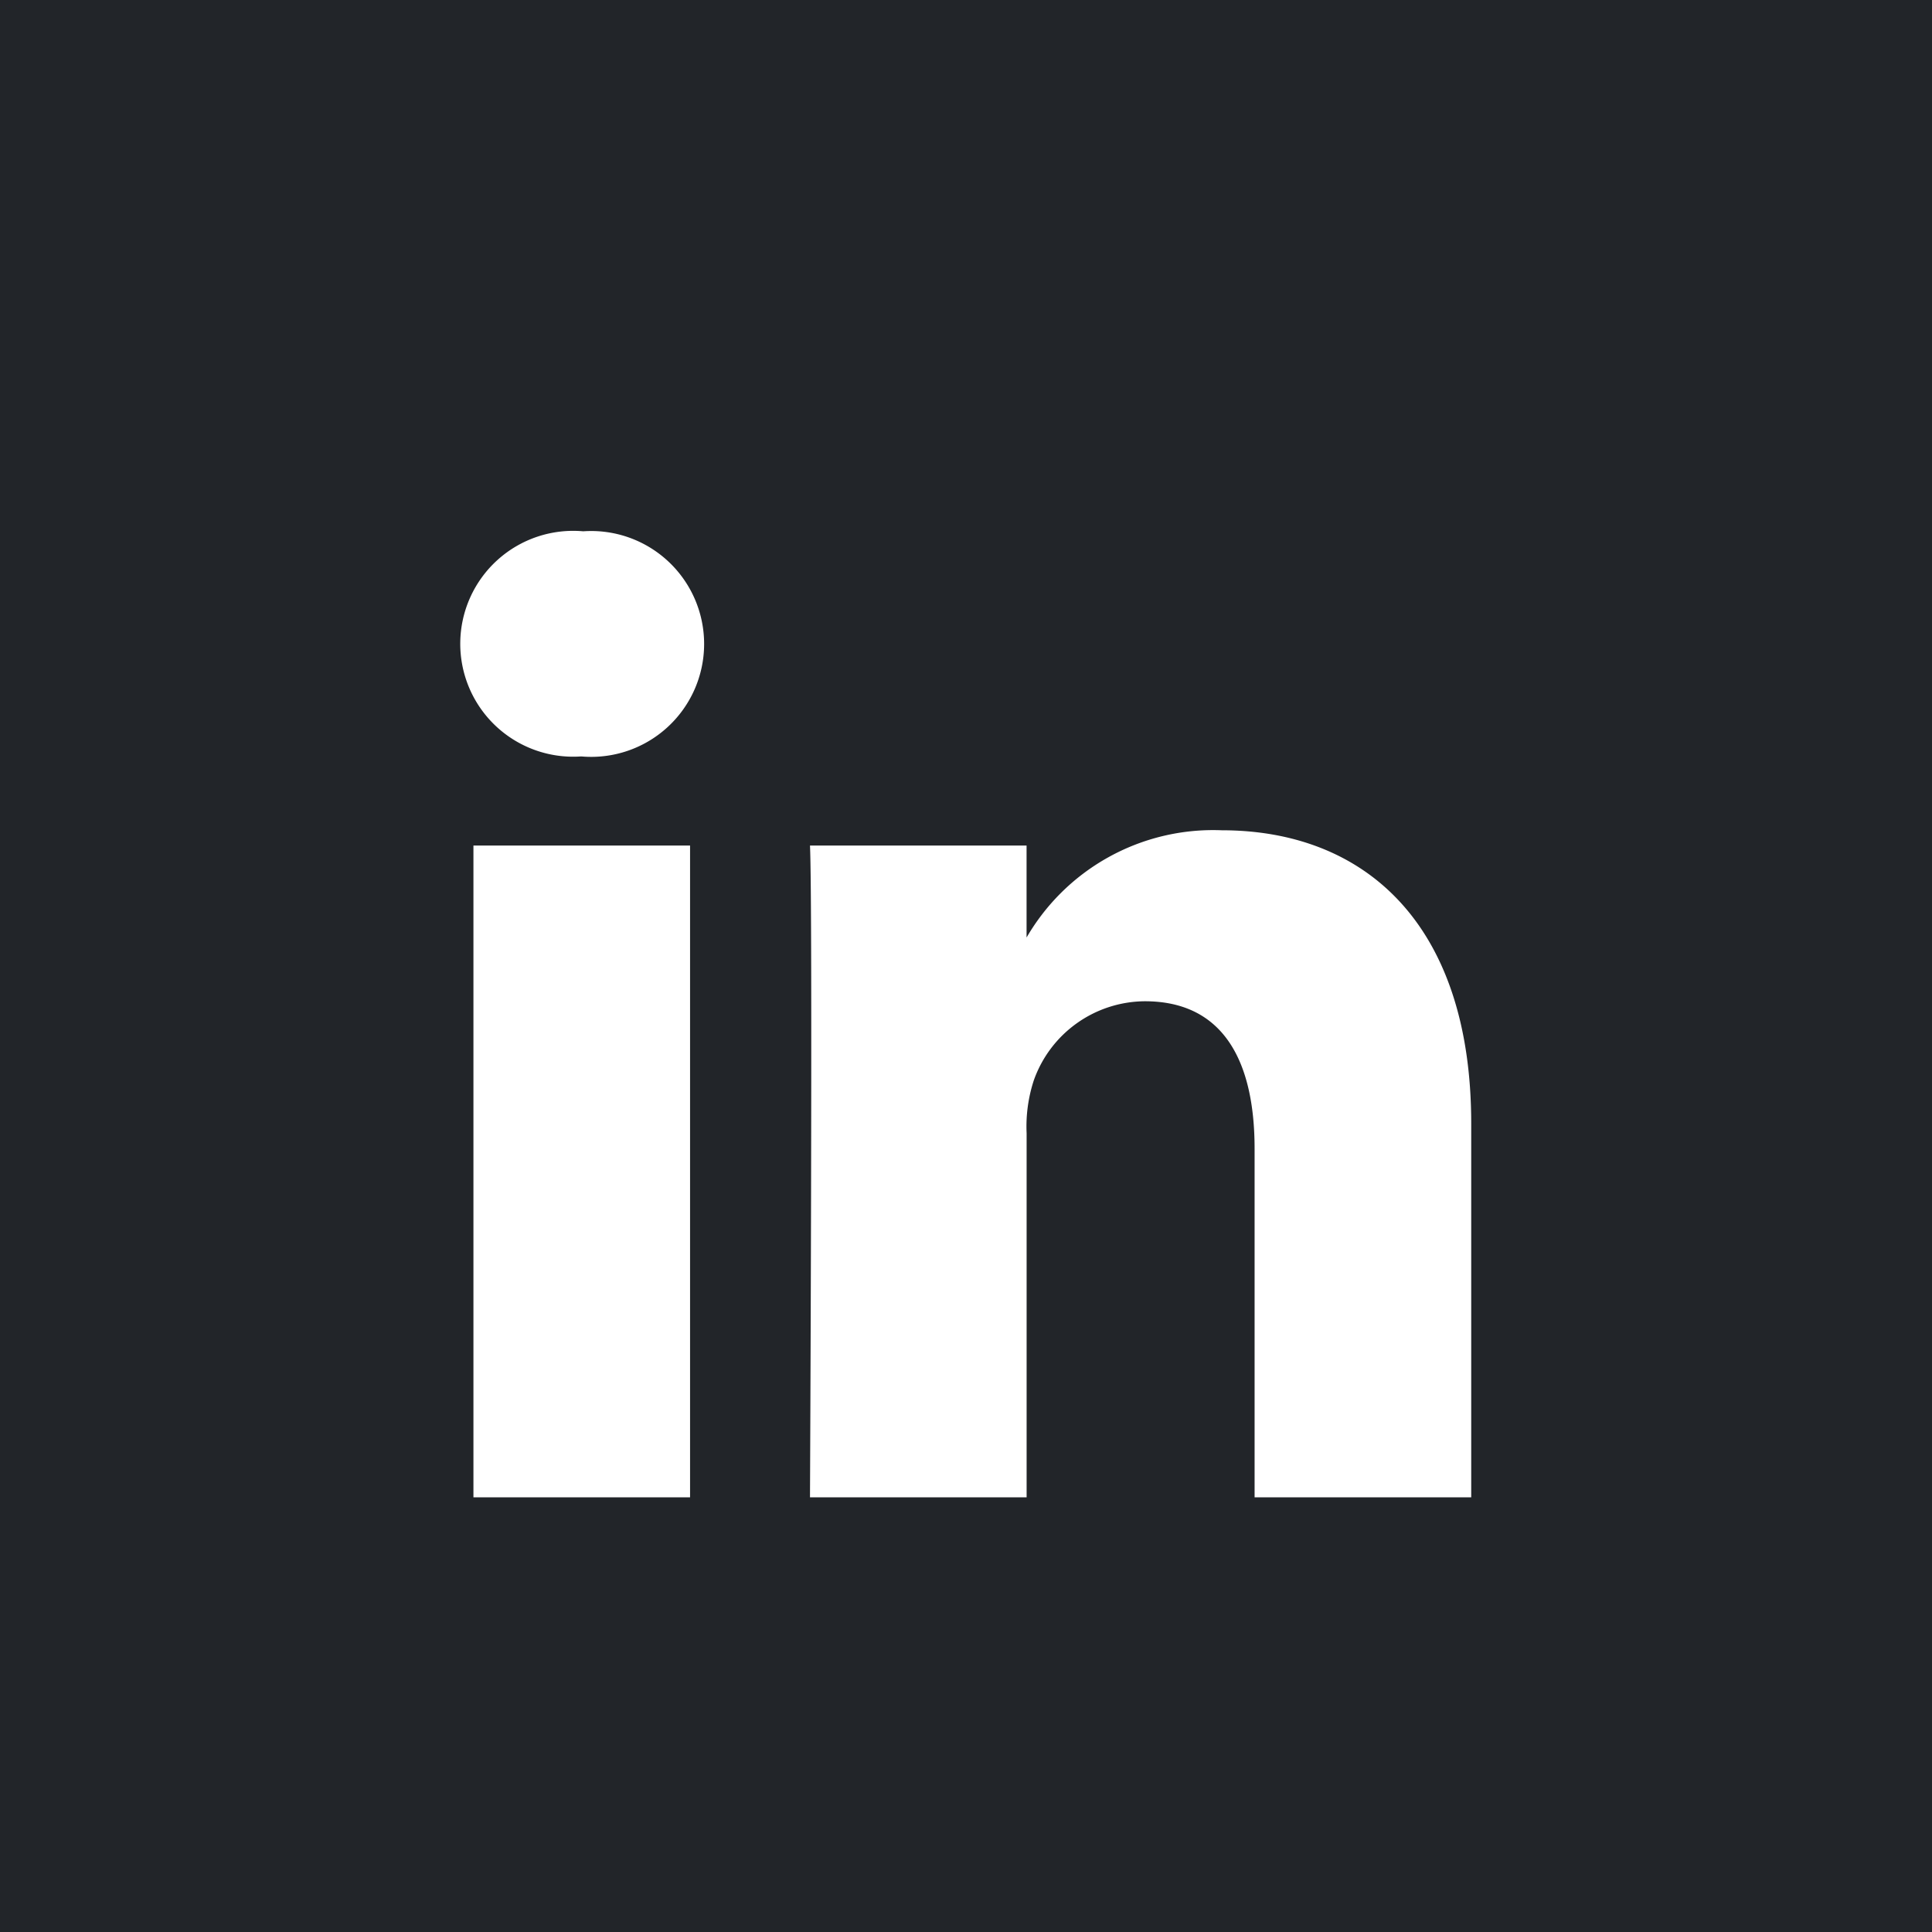 <svg xmlns="http://www.w3.org/2000/svg" viewBox="0 0 40 40"><g data-name="Groupe 15072"><path data-name="Rectangle 22355" fill="#222529" d="M0 0h40v40H0z"/></g><path d="M14.287 31V17.506H9.802V31Zm-2.242-15.338a2.338 2.338 0 1 0 .03-4.662 2.338 2.338 0 1 0-.059 4.662h.029ZM16.77 31h4.485v-7.536a3.07 3.07 0 0 1 .148-1.094 2.455 2.455 0 0 1 2.3-1.64c1.623 0 2.272 1.237 2.272 3.051V31h4.485v-7.737c0-4.145-2.213-6.073-5.164-6.073a4.467 4.467 0 0 0-4.072 2.273h.03v-1.957H16.77c.059 1.266 0 13.494 0 13.494Z" fill="#fff"/></svg>
